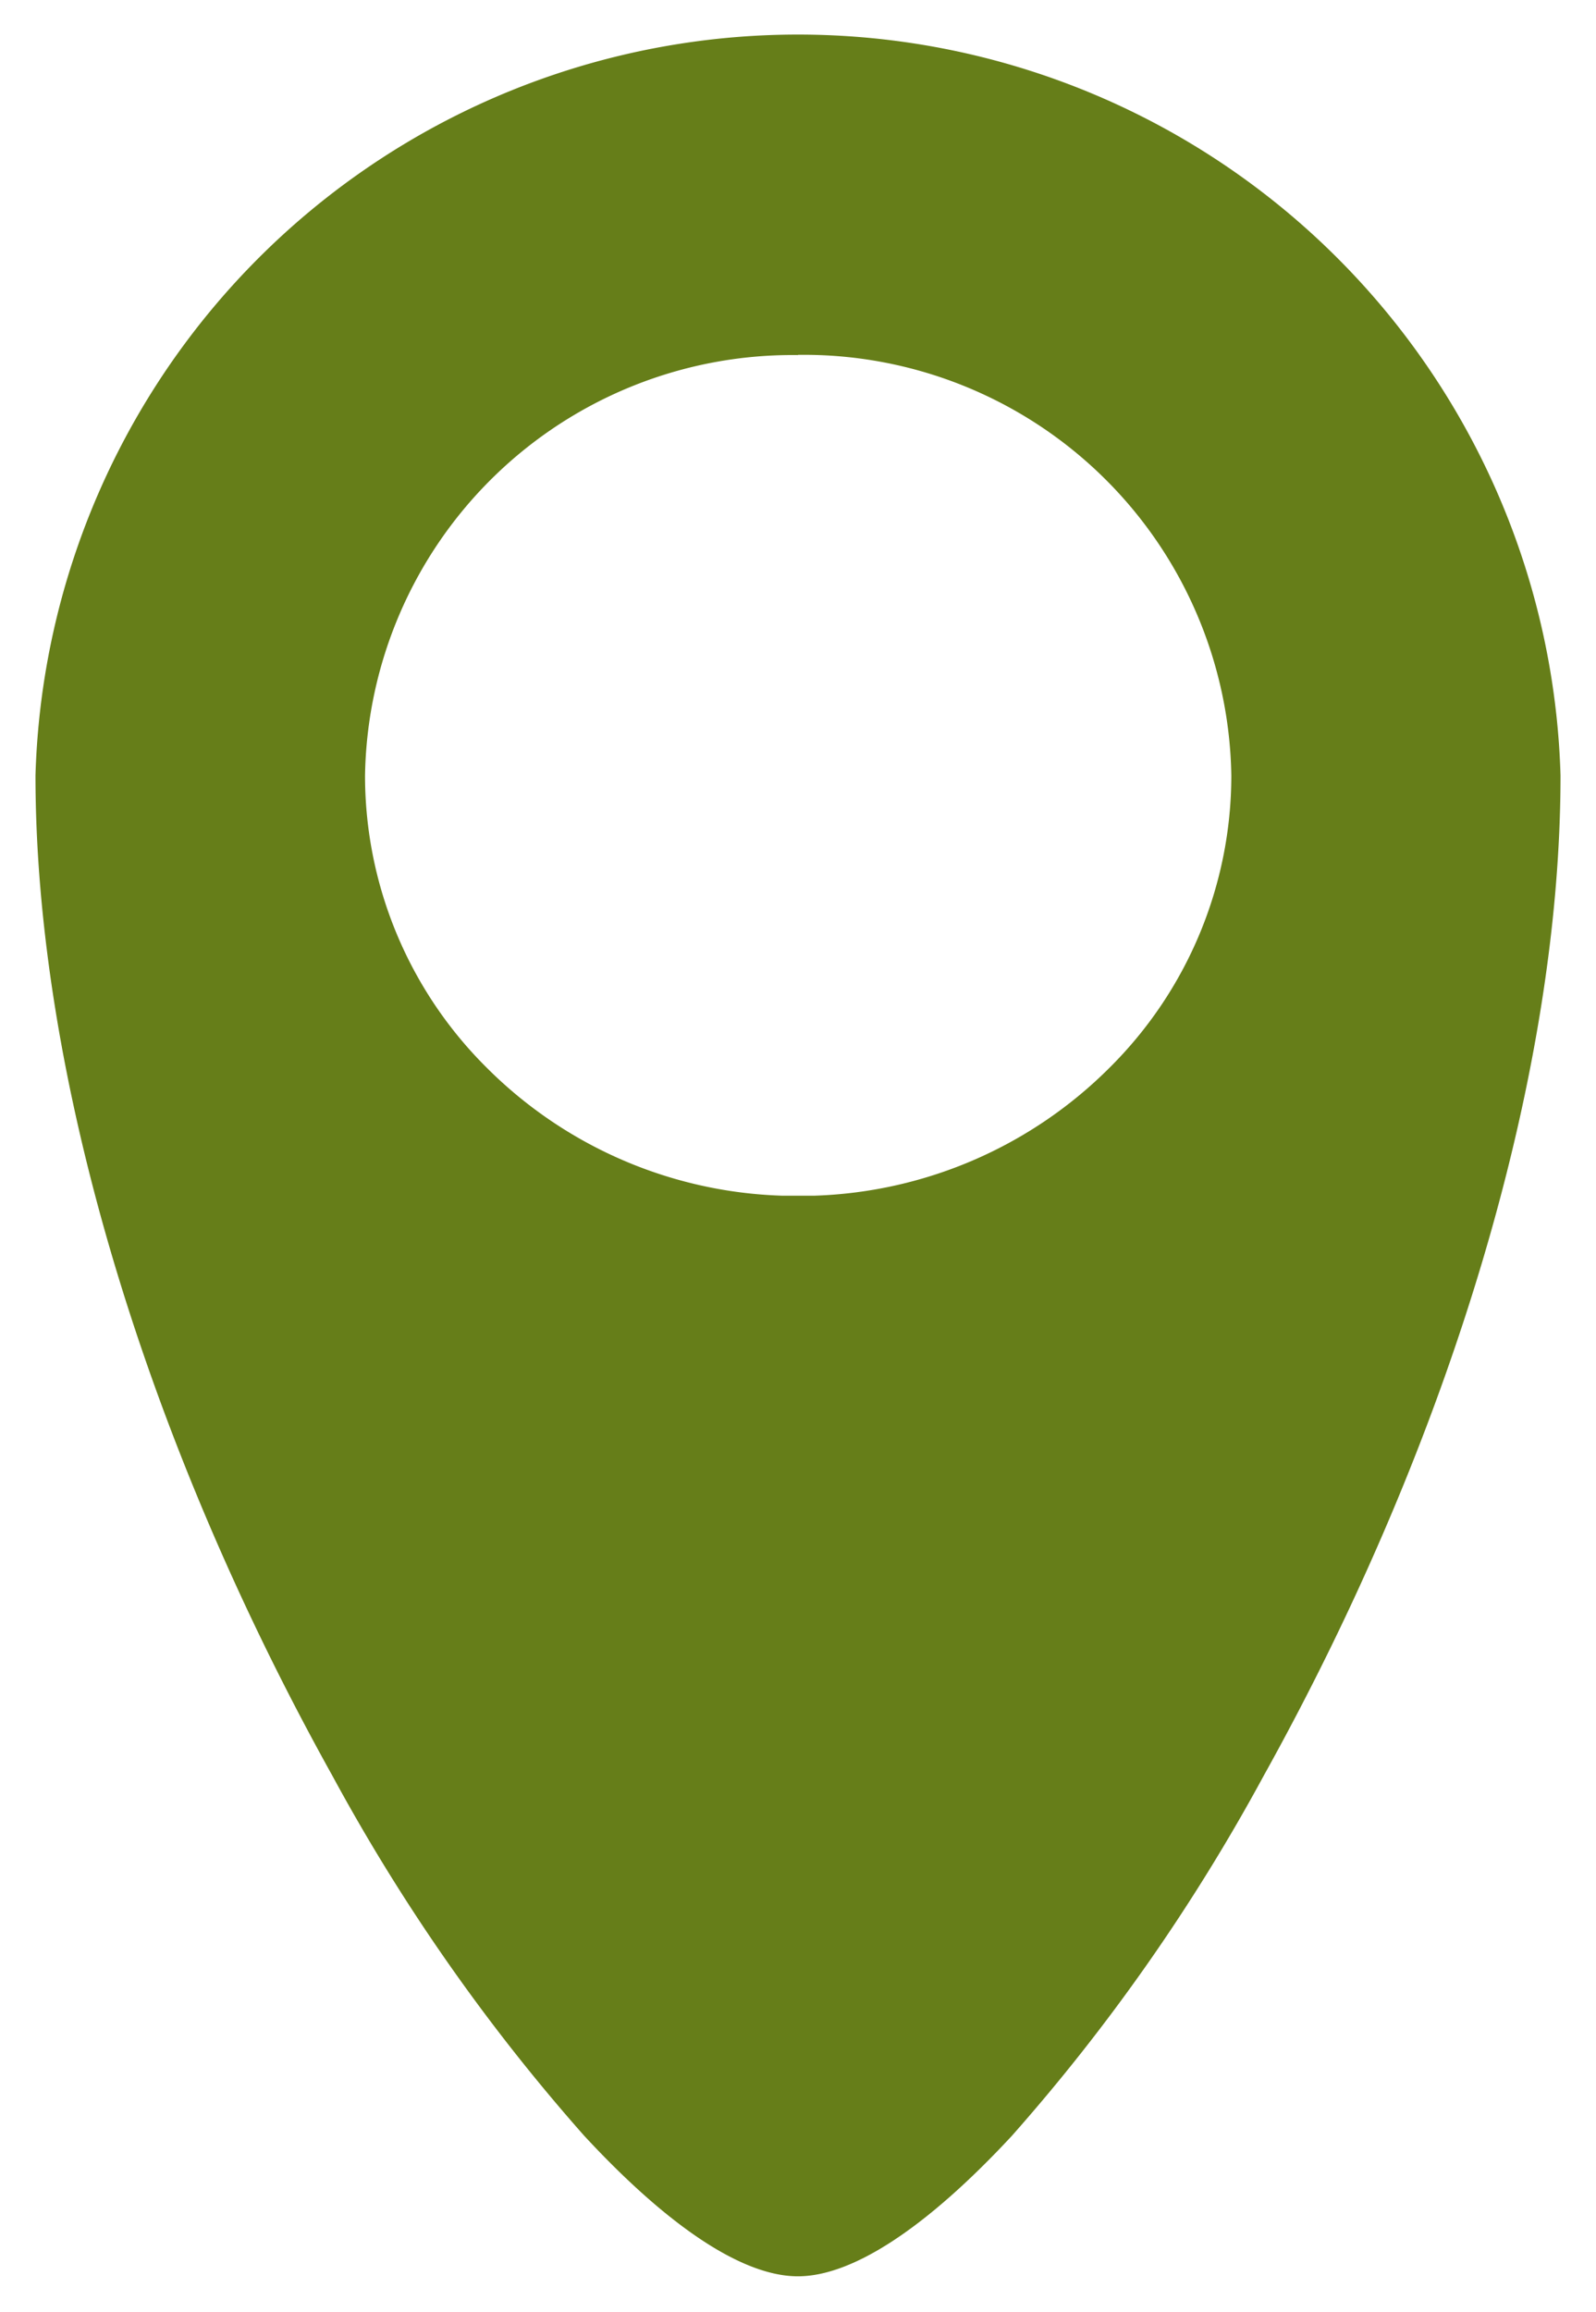 <?xml version="1.0" encoding="UTF-8"?>
<svg xmlns="http://www.w3.org/2000/svg" width="22.491" height="32.573" viewBox="0 0 22.491 32.573">
  <path id="PIC_ort" data-name="PIC ort" d="M52.744,101.573c-.771,0-1.813-.686-3.014-1.983a27.188,27.188,0,0,1-3.545-5.068C43.526,89.746,42,84.608,42,80.426a10.75,10.75,0,0,1,21.491,0c0,4.183-1.526,9.321-4.186,14.1a27.187,27.187,0,0,1-3.546,5.068C54.558,100.887,53.516,101.573,52.744,101.573Zm0-27.07a6.024,6.024,0,0,0-6.1,5.925,5.8,5.8,0,0,0,1.711,4.112,6.157,6.157,0,0,0,4.158,1.807c.078,0,.158,0,.236,0s.158,0,.236,0A6.161,6.161,0,0,0,57.14,84.54a5.8,5.8,0,0,0,1.712-4.112A6.025,6.025,0,0,0,52.744,74.5Z" transform="translate(-41.5 -69.5)" fill="#667e19" stroke="rgba(0,0,0,0)" stroke-miterlimit="10" stroke-width="1"></path>
</svg>
